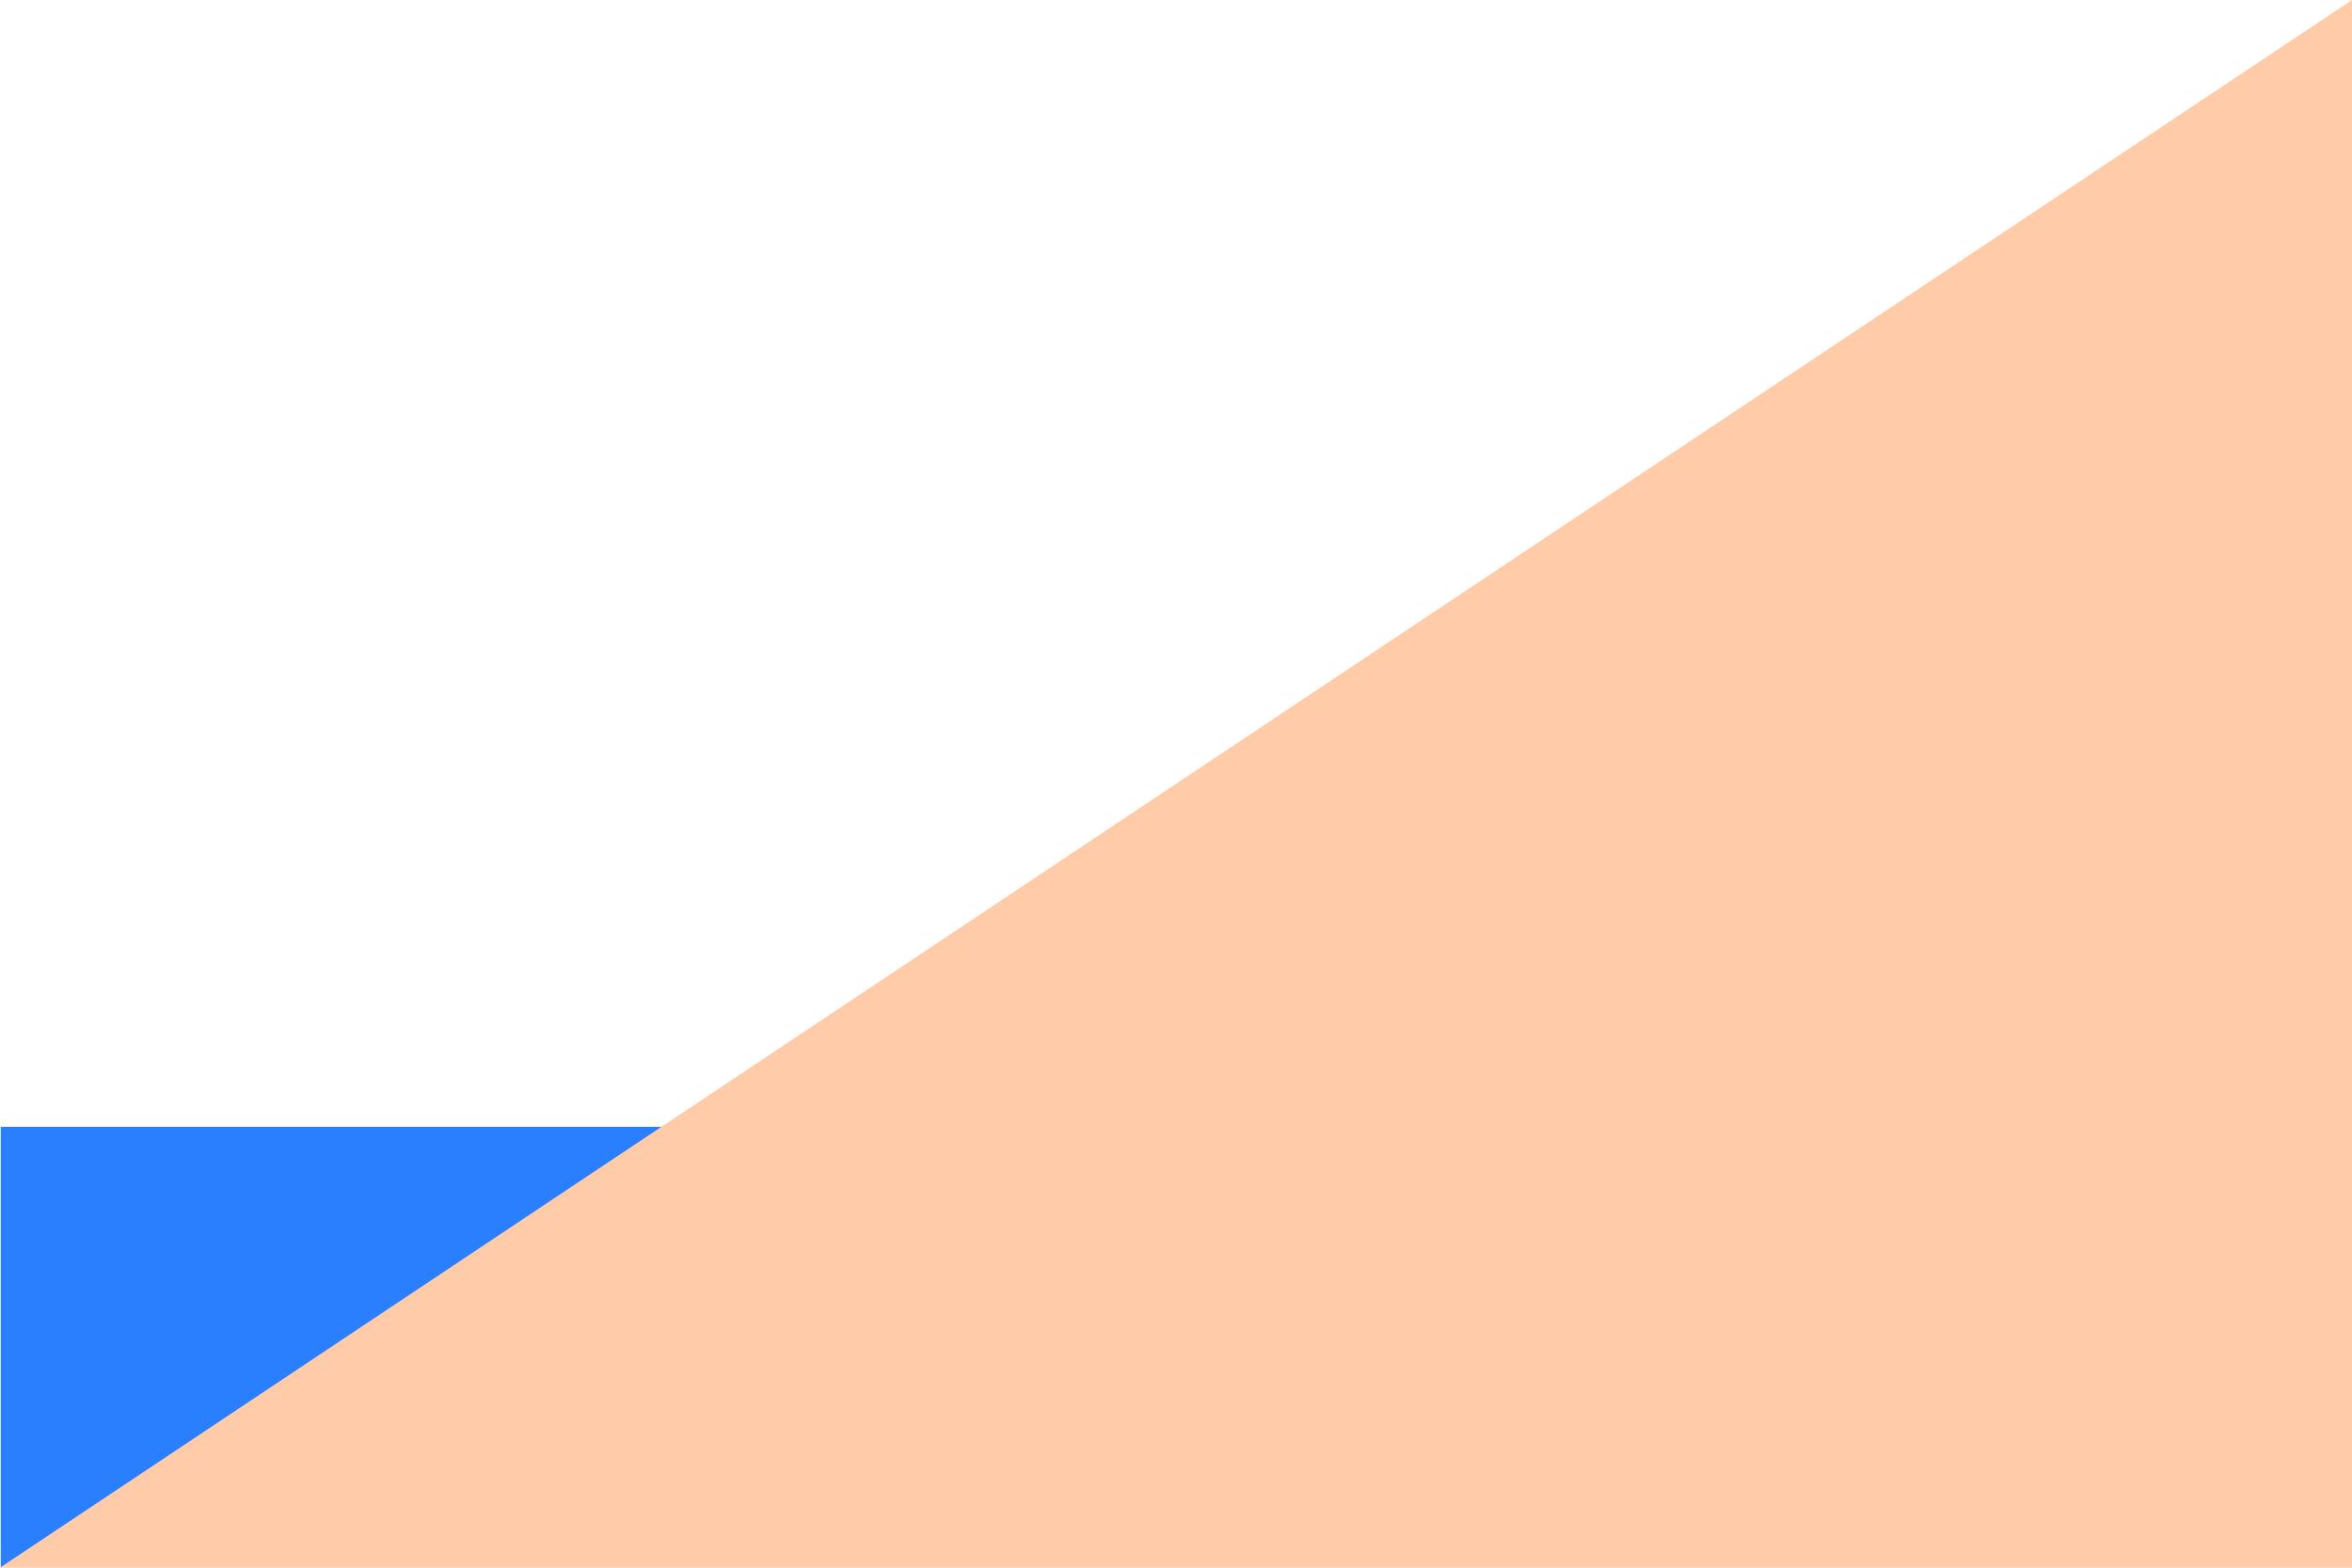 <?xml version="1.0" encoding="UTF-8"?>
<svg clip-rule="evenodd" fill-rule="evenodd" stroke-linejoin="round" stroke-miterlimit="2" version="1.1" viewBox="0 0 96 64" xml:space="preserve" xmlns="http://www.w3.org/2000/svg" xmlns:cc="http://creativecommons.org/ns#" xmlns:dc="http://purl.org/dc/elements/1.1/" xmlns:rdf="http://www.w3.org/1999/02/22-rdf-syntax-ns#" xmlns:serif="http://www.serif.com/"><title>WTF Layout</title>
    <g transform="translate(-979)">
        <g transform="translate(-158)">
            <g id="blue-corner" transform="translate(-93 -106)" serif:id="blue corner">
                <path d="m1257.2 152-27.17 18v-18h27.17z" fill="#2a7fff"/>
            </g>
            <path id="top-right-triangle" d="m1233 0v64h-96" fill="#ffcba9" serif:id="top right triangle"/>
        </g>
    </g>
</svg>
